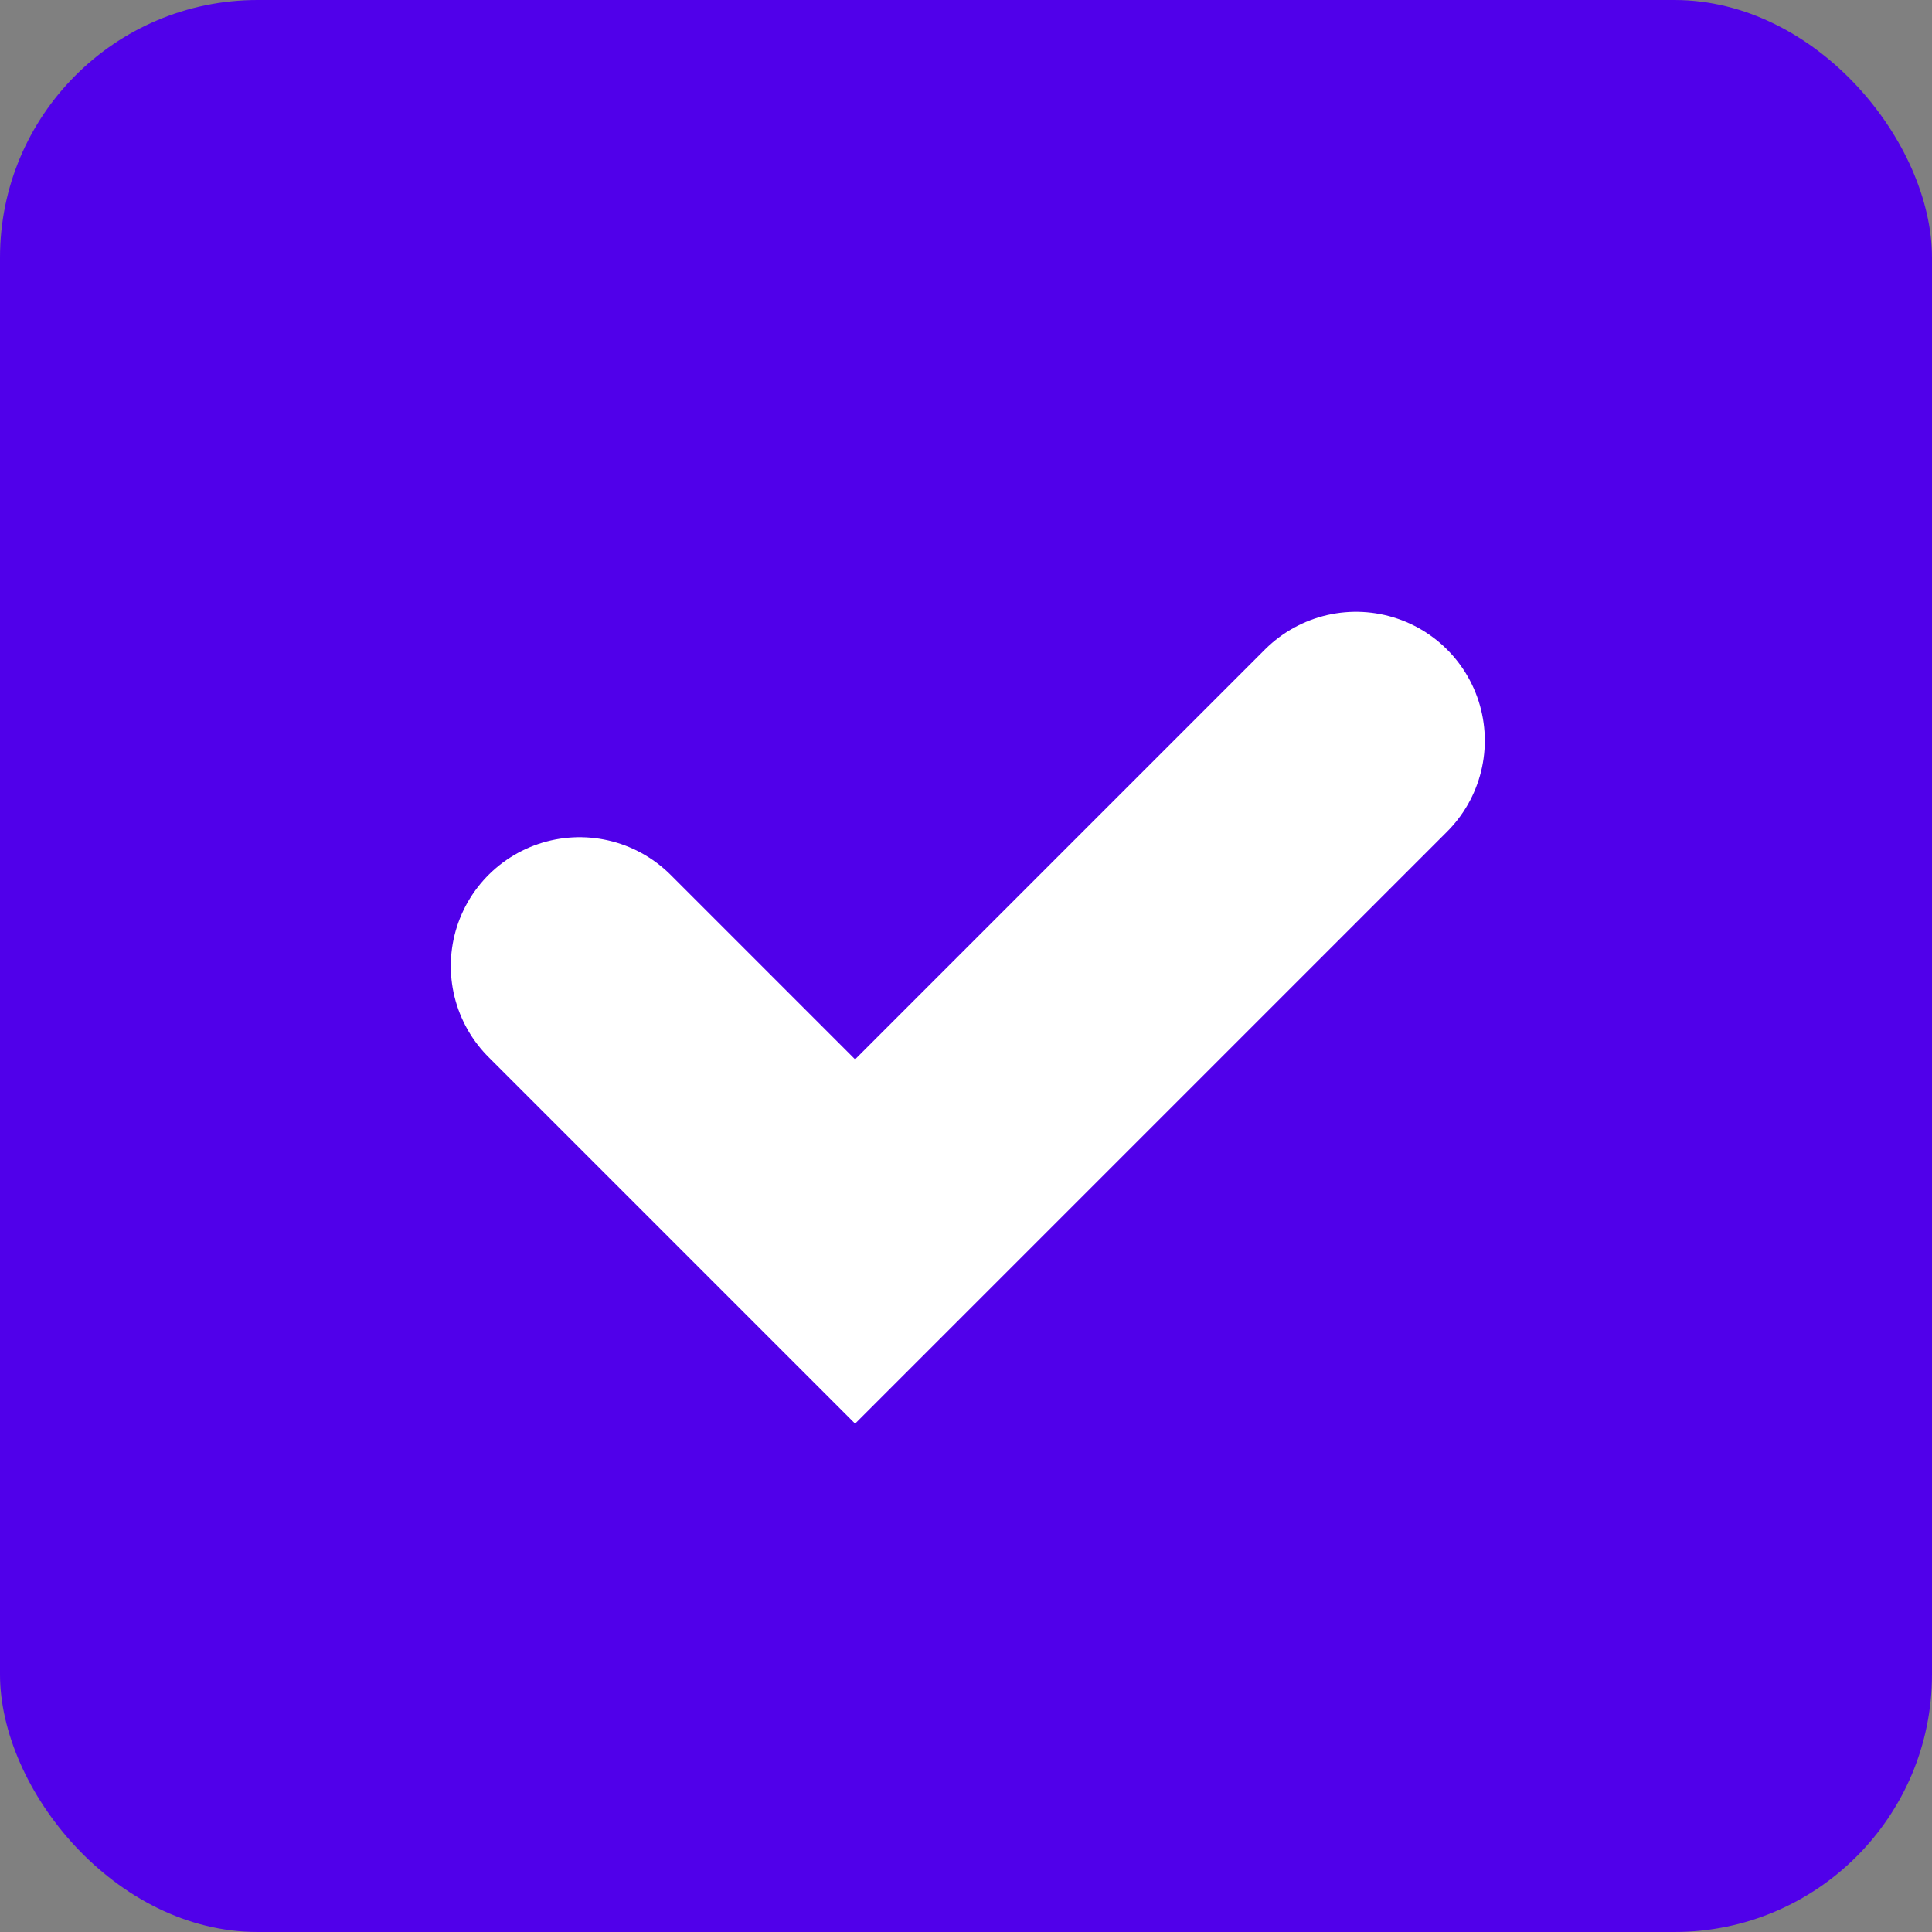<?xml version="1.0" encoding="UTF-8"?> <svg xmlns="http://www.w3.org/2000/svg" width="30" height="30" viewBox="0 0 30 30" fill="none"><rect x="0" y="0" width="30" height="30" fill="#808080" stroke="none"/><rect width="30" height="30" rx="4" fill="#5000EA"></rect><path d="M9 15L13.278 19.278L21.056 11.5" stroke="white" stroke-width="4" stroke-linecap="round"></path></svg> 